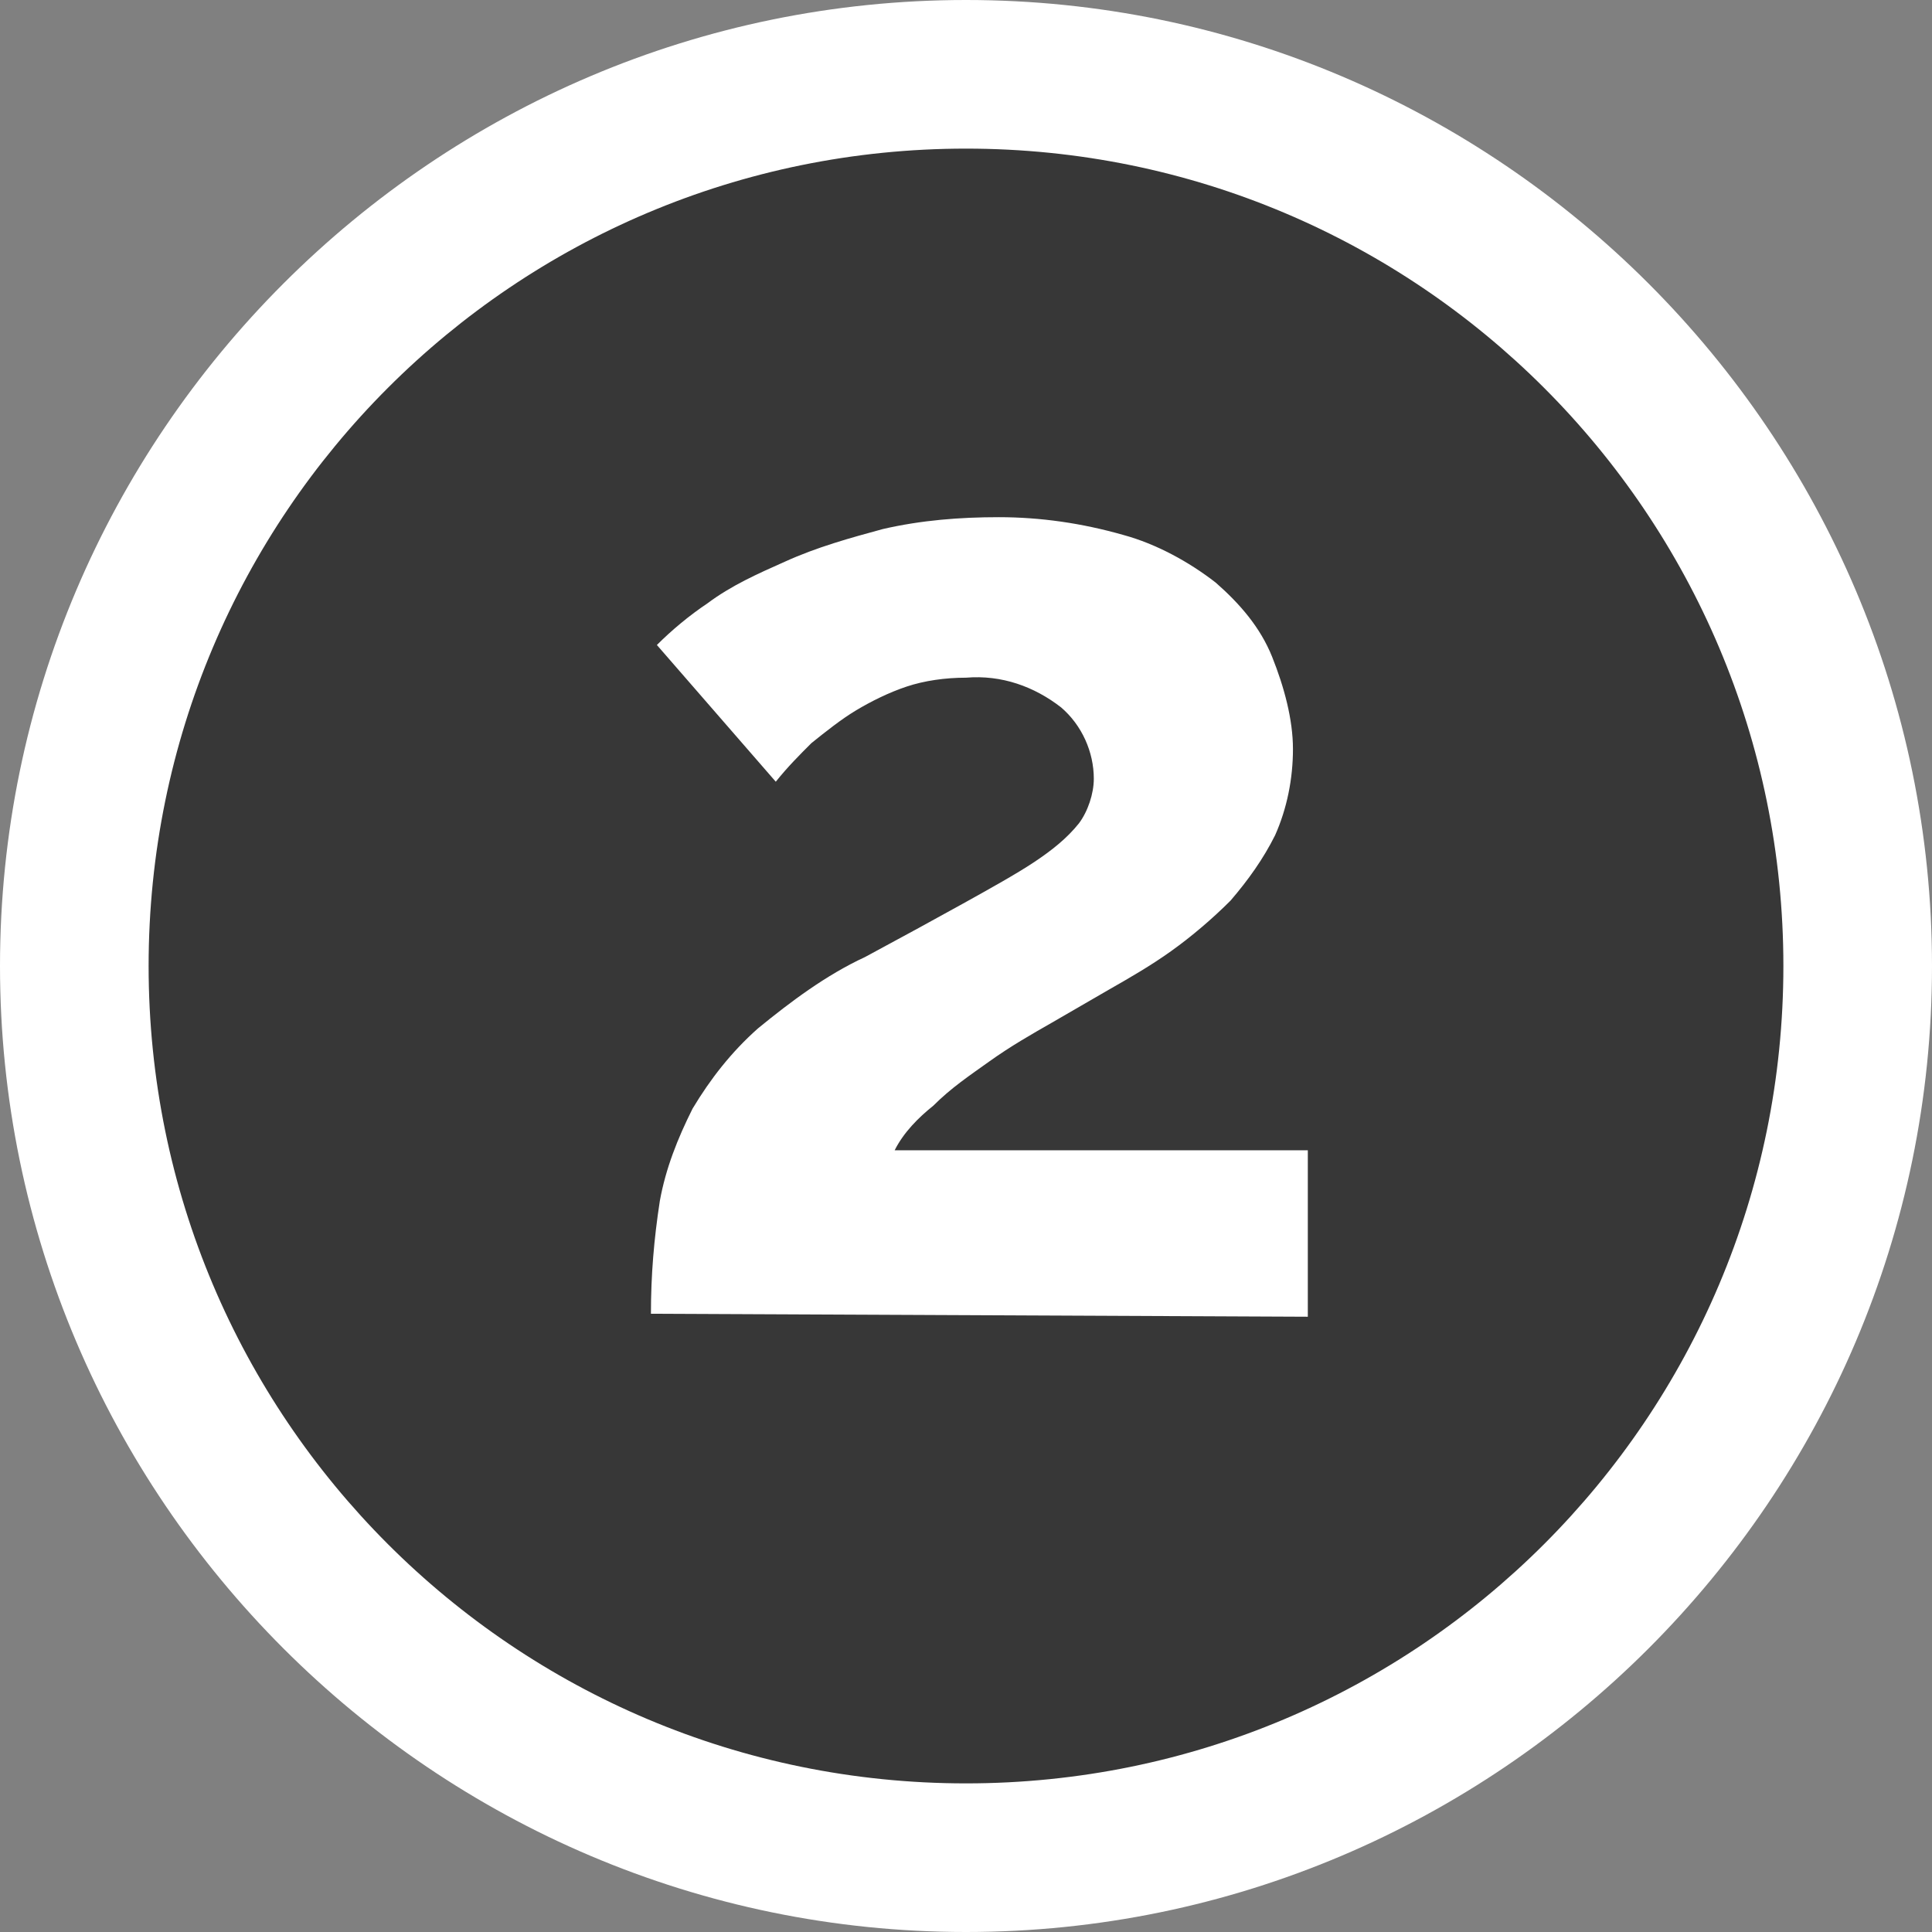<?xml version="1.0" encoding="utf-8"?>
<!-- Generator: Adobe Illustrator 26.5.0, SVG Export Plug-In . SVG Version: 6.00 Build 0)  -->
<svg version="1.1" id="Layer_1" xmlns="http://www.w3.org/2000/svg" xmlns:xlink="http://www.w3.org/1999/xlink" x="0px" y="0px"
	 viewBox="0 0 65 65" style="enable-background:new 0 0 65 65;" xml:space="preserve">
<rect x="0" y="0" width="65" height="65" fill="#808080" stroke="none"/>
<style type="text/css">
	.st0{fill:#373737;}
	.st1{fill:#FFFFFF;}
</style>
<g id="Layer_2_1_">
	<g id="Layer_1-2">
		<circle class="st0" cx="32.5" cy="32.5" r="30"/>
		<path class="st1" d="M32.5,65C14.6,65,0,50.4,0,32.5S14.6,0,32.5,0S65,14.6,65,32.5S50.4,65,32.5,65z M32.5,5
			C17.3,5,5,17.3,5,32.5S17.3,60,32.5,60S60,47.7,60,32.5S47.7,5,32.5,5z"/>
		<path class="st1" d="M21.9,44.2c0-1.3,0.1-2.5,0.3-3.8c0.2-1.1,0.6-2.1,1.1-3.1c0.6-1,1.3-1.9,2.2-2.7c1.1-0.9,2.3-1.8,3.6-2.4
			c1.3-0.7,2.4-1.3,3.3-1.8s1.8-1,2.4-1.4c0.6-0.4,1.1-0.8,1.5-1.3c0.3-0.4,0.5-1,0.5-1.5c0-0.9-0.4-1.8-1.1-2.4
			c-0.9-0.7-2-1.1-3.2-1c-0.7,0-1.4,0.1-2,0.3c-0.6,0.2-1.2,0.5-1.7,0.8s-1,0.7-1.5,1.1c-0.4,0.4-0.8,0.8-1.2,1.3l-4-4.6
			c0.5-0.5,1.1-1,1.7-1.4c0.8-0.6,1.7-1,2.6-1.4c1.1-0.5,2.2-0.8,3.3-1.1c1.3-0.3,2.6-0.4,3.9-0.4c1.4,0,2.8,0.2,4.2,0.6
			c1.1,0.3,2.2,0.9,3.1,1.6c0.8,0.7,1.5,1.5,1.9,2.5s0.7,2.1,0.7,3.1s-0.2,2-0.6,2.9c-0.4,0.8-0.9,1.5-1.5,2.2
			c-0.6,0.6-1.3,1.2-2,1.7s-1.4,0.9-2.1,1.3s-1.2,0.7-1.9,1.1c-0.7,0.4-1.4,0.8-2.1,1.3c-0.7,0.5-1.3,0.9-1.9,1.5
			c-0.5,0.4-1,0.9-1.3,1.5H44v5.6L21.9,44.2z"/>
	</g>
</g>
</svg>
